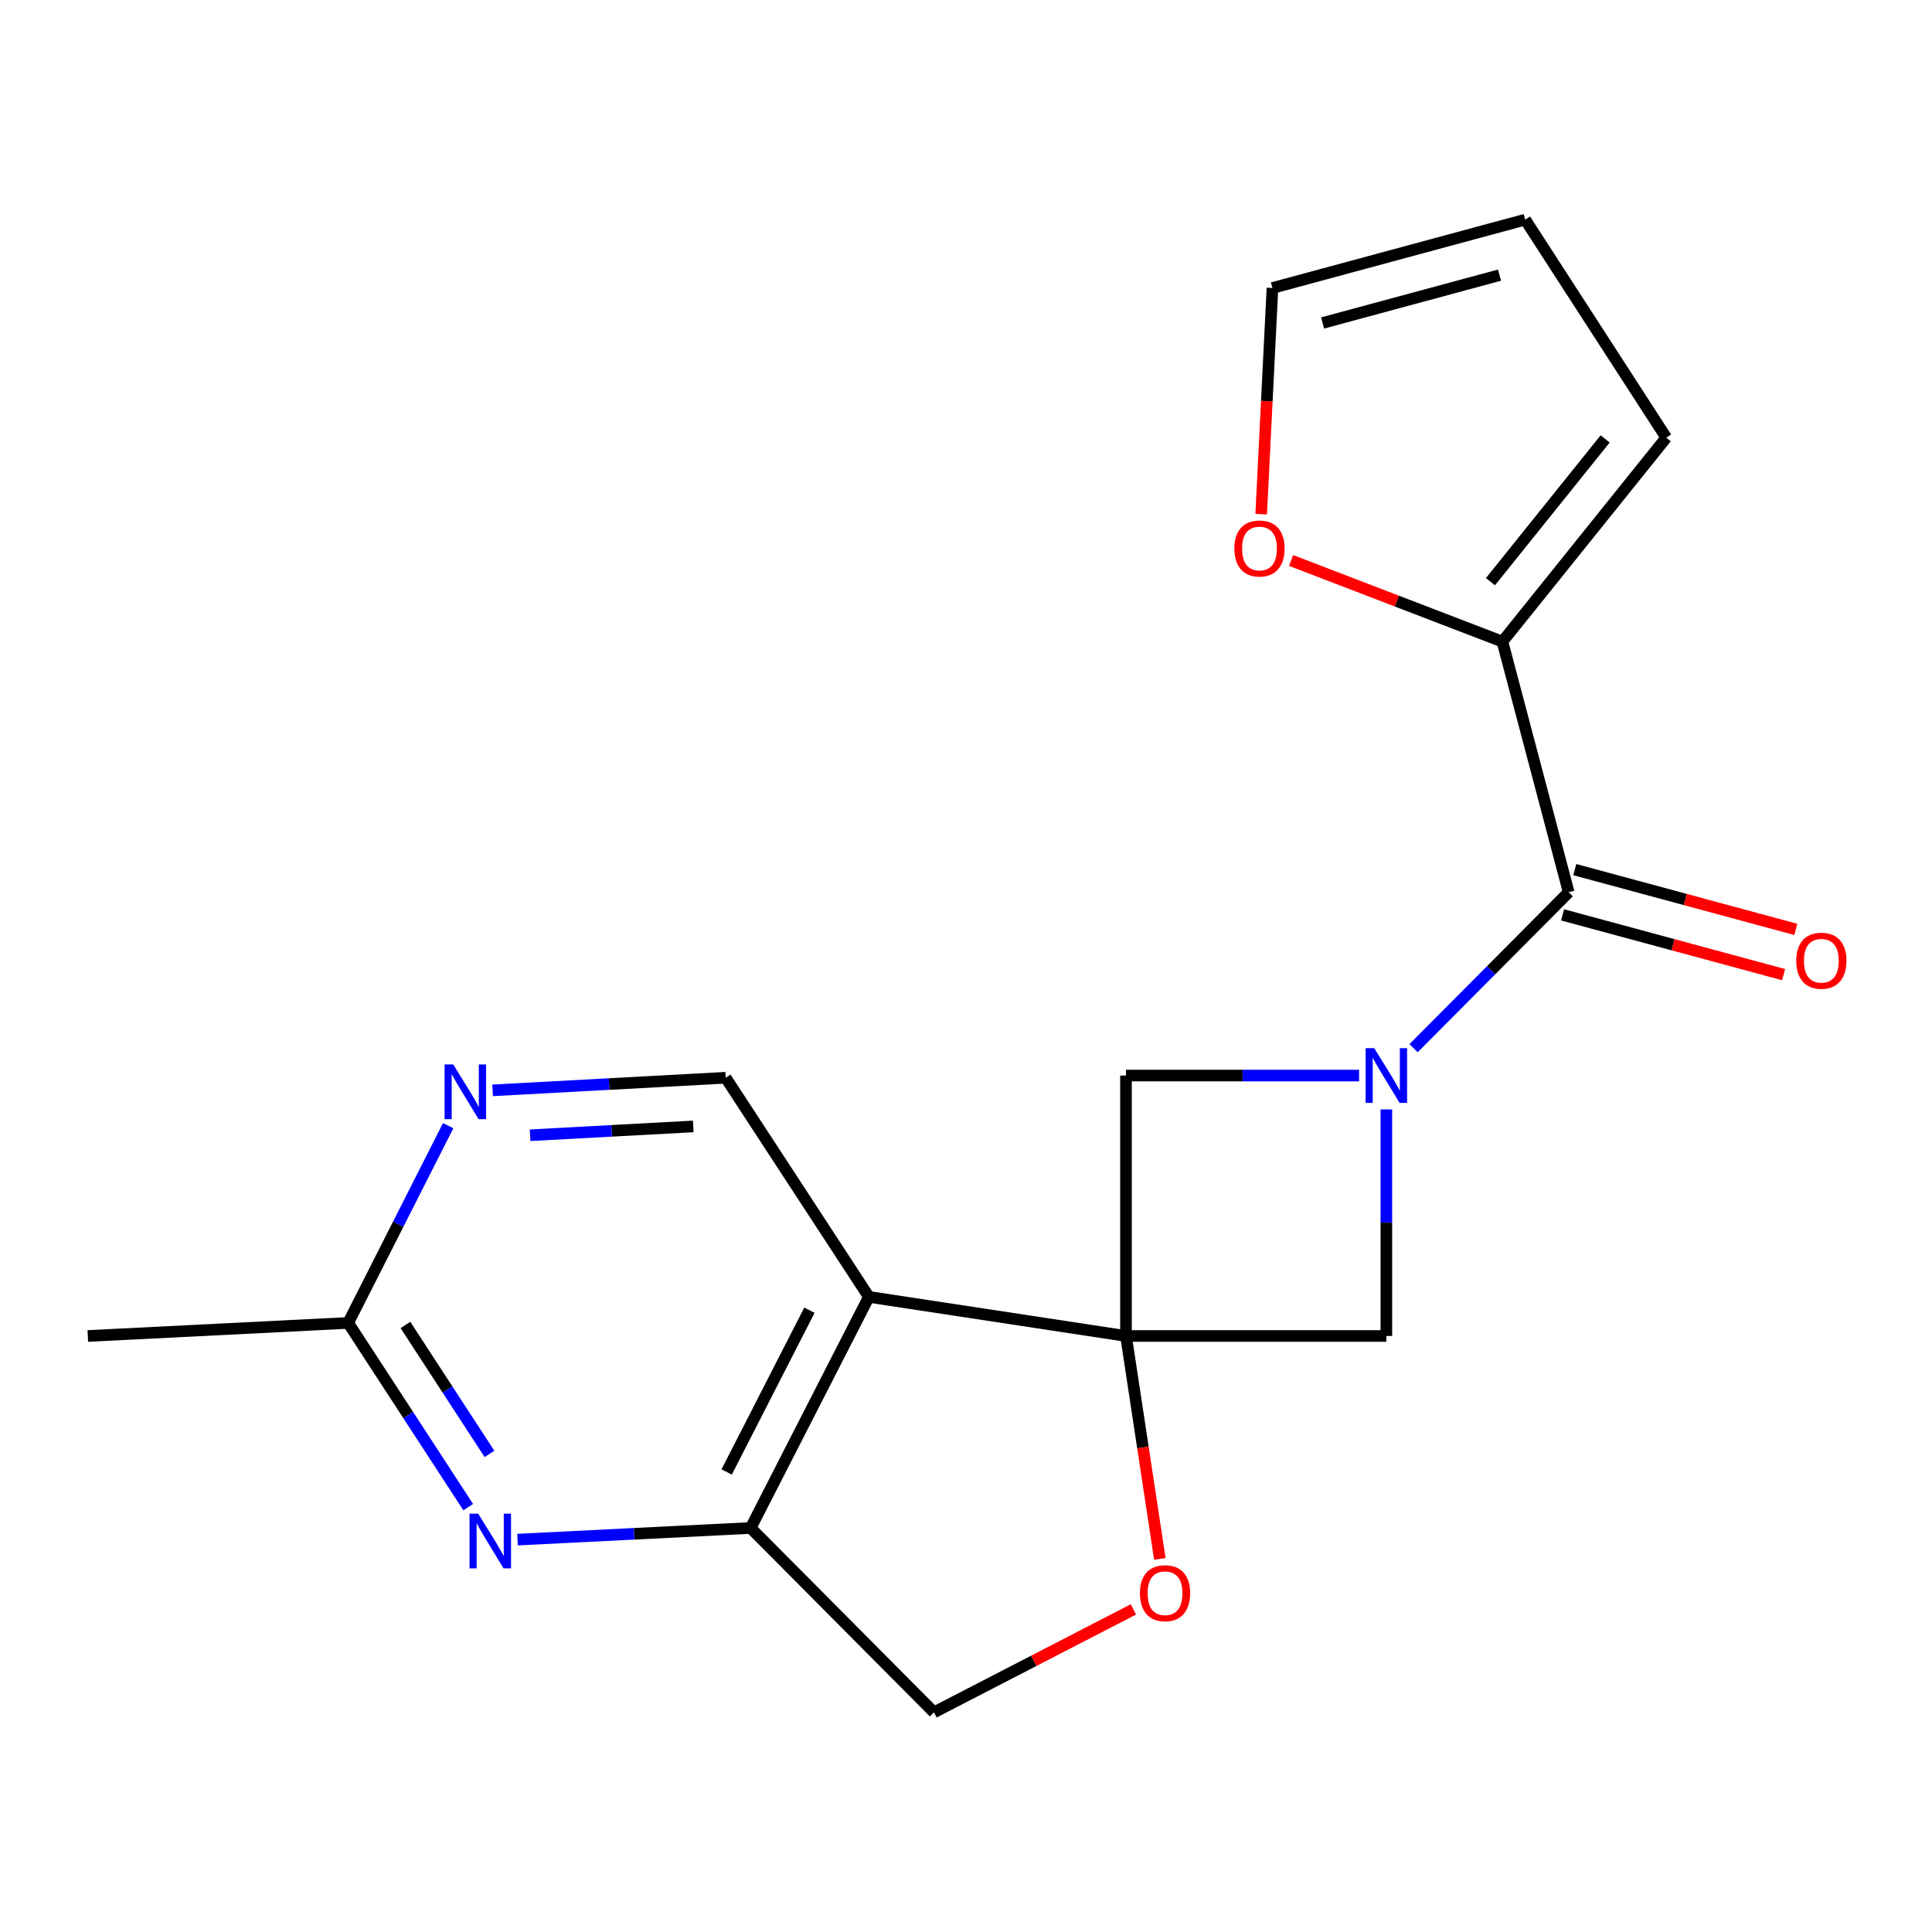 <?xml version='1.0' encoding='iso-8859-1'?>
<svg version='1.1' baseProfile='full'
              xmlns='http://www.w3.org/2000/svg'
                      xmlns:rdkit='http://www.rdkit.org/xml'
                      xmlns:xlink='http://www.w3.org/1999/xlink'
                  xml:space='preserve'
width='1000px' height='1000px' viewBox='0 0 1000 1000'>
<!-- END OF HEADER -->
<rect style='opacity:1.0;fill:#FFFFFF;stroke:none' width='1000' height='1000' x='0' y='0'> </rect>
<path class='bond-1' d='M 582.817,691.505 L 449.729,671.264' style='fill:none;fill-rule:evenodd;stroke:#000000;stroke-width:6px;stroke-linecap:butt;stroke-linejoin:miter;stroke-opacity:1' />
<path class='bond-4' d='M 582.817,691.505 L 717.575,691.505' style='fill:none;fill-rule:evenodd;stroke:#000000;stroke-width:6px;stroke-linecap:butt;stroke-linejoin:miter;stroke-opacity:1' />
<path class='bond-5' d='M 582.817,691.505 L 582.817,556.706' style='fill:none;fill-rule:evenodd;stroke:#000000;stroke-width:6px;stroke-linecap:butt;stroke-linejoin:miter;stroke-opacity:1' />
<path class='bond-6' d='M 582.817,691.505 L 591.575,749.193' style='fill:none;fill-rule:evenodd;stroke:#000000;stroke-width:6px;stroke-linecap:butt;stroke-linejoin:miter;stroke-opacity:1' />
<path class='bond-6' d='M 591.575,749.193 L 600.332,806.881' style='fill:none;fill-rule:evenodd;stroke:#FF0000;stroke-width:6px;stroke-linecap:butt;stroke-linejoin:miter;stroke-opacity:1' />
<path class='bond-0' d='M 703.466,556.706 L 643.141,556.706' style='fill:none;fill-rule:evenodd;stroke:#0000FF;stroke-width:6px;stroke-linecap:butt;stroke-linejoin:miter;stroke-opacity:1' />
<path class='bond-0' d='M 643.141,556.706 L 582.817,556.706' style='fill:none;fill-rule:evenodd;stroke:#000000;stroke-width:6px;stroke-linecap:butt;stroke-linejoin:miter;stroke-opacity:1' />
<path class='bond-2' d='M 731.661,542.544 L 771.803,502.184' style='fill:none;fill-rule:evenodd;stroke:#0000FF;stroke-width:6px;stroke-linecap:butt;stroke-linejoin:miter;stroke-opacity:1' />
<path class='bond-2' d='M 771.803,502.184 L 811.946,461.823' style='fill:none;fill-rule:evenodd;stroke:#000000;stroke-width:6px;stroke-linecap:butt;stroke-linejoin:miter;stroke-opacity:1' />
<path class='bond-19' d='M 717.575,574.236 L 717.575,632.871' style='fill:none;fill-rule:evenodd;stroke:#0000FF;stroke-width:6px;stroke-linecap:butt;stroke-linejoin:miter;stroke-opacity:1' />
<path class='bond-19' d='M 717.575,632.871 L 717.575,691.505' style='fill:none;fill-rule:evenodd;stroke:#000000;stroke-width:6px;stroke-linecap:butt;stroke-linejoin:miter;stroke-opacity:1' />
<path class='bond-3' d='M 449.729,671.264 L 388.536,790.876' style='fill:none;fill-rule:evenodd;stroke:#000000;stroke-width:6px;stroke-linecap:butt;stroke-linejoin:miter;stroke-opacity:1' />
<path class='bond-3' d='M 418.956,678.158 L 376.12,761.886' style='fill:none;fill-rule:evenodd;stroke:#000000;stroke-width:6px;stroke-linecap:butt;stroke-linejoin:miter;stroke-opacity:1' />
<path class='bond-9' d='M 449.729,671.264 L 375.612,557.838' style='fill:none;fill-rule:evenodd;stroke:#000000;stroke-width:6px;stroke-linecap:butt;stroke-linejoin:miter;stroke-opacity:1' />
<path class='bond-8' d='M 811.946,461.823 L 777.65,332.105' style='fill:none;fill-rule:evenodd;stroke:#000000;stroke-width:6px;stroke-linecap:butt;stroke-linejoin:miter;stroke-opacity:1' />
<path class='bond-14' d='M 808.78,473.531 L 865.978,489.001' style='fill:none;fill-rule:evenodd;stroke:#000000;stroke-width:6px;stroke-linecap:butt;stroke-linejoin:miter;stroke-opacity:1' />
<path class='bond-14' d='M 865.978,489.001 L 923.176,504.472' style='fill:none;fill-rule:evenodd;stroke:#FF0000;stroke-width:6px;stroke-linecap:butt;stroke-linejoin:miter;stroke-opacity:1' />
<path class='bond-14' d='M 815.113,450.115 L 872.311,465.586' style='fill:none;fill-rule:evenodd;stroke:#000000;stroke-width:6px;stroke-linecap:butt;stroke-linejoin:miter;stroke-opacity:1' />
<path class='bond-14' d='M 872.311,465.586 L 929.509,481.057' style='fill:none;fill-rule:evenodd;stroke:#FF0000;stroke-width:6px;stroke-linecap:butt;stroke-linejoin:miter;stroke-opacity:1' />
<path class='bond-7' d='M 388.536,790.876 L 328.207,793.892' style='fill:none;fill-rule:evenodd;stroke:#000000;stroke-width:6px;stroke-linecap:butt;stroke-linejoin:miter;stroke-opacity:1' />
<path class='bond-7' d='M 328.207,793.892 L 267.877,796.908' style='fill:none;fill-rule:evenodd;stroke:#0000FF;stroke-width:6px;stroke-linecap:butt;stroke-linejoin:miter;stroke-opacity:1' />
<path class='bond-20' d='M 388.536,790.876 L 483.419,886.312' style='fill:none;fill-rule:evenodd;stroke:#000000;stroke-width:6px;stroke-linecap:butt;stroke-linejoin:miter;stroke-opacity:1' />
<path class='bond-13' d='M 586.652,833.014 L 535.036,859.663' style='fill:none;fill-rule:evenodd;stroke:#FF0000;stroke-width:6px;stroke-linecap:butt;stroke-linejoin:miter;stroke-opacity:1' />
<path class='bond-13' d='M 535.036,859.663 L 483.419,886.312' style='fill:none;fill-rule:evenodd;stroke:#000000;stroke-width:6px;stroke-linecap:butt;stroke-linejoin:miter;stroke-opacity:1' />
<path class='bond-21' d='M 242.342,780.086 L 211.278,732.413' style='fill:none;fill-rule:evenodd;stroke:#0000FF;stroke-width:6px;stroke-linecap:butt;stroke-linejoin:miter;stroke-opacity:1' />
<path class='bond-21' d='M 211.278,732.413 L 180.213,684.74' style='fill:none;fill-rule:evenodd;stroke:#000000;stroke-width:6px;stroke-linecap:butt;stroke-linejoin:miter;stroke-opacity:1' />
<path class='bond-21' d='M 253.345,752.541 L 231.6,719.17' style='fill:none;fill-rule:evenodd;stroke:#0000FF;stroke-width:6px;stroke-linecap:butt;stroke-linejoin:miter;stroke-opacity:1' />
<path class='bond-21' d='M 231.6,719.17 L 209.855,685.799' style='fill:none;fill-rule:evenodd;stroke:#000000;stroke-width:6px;stroke-linecap:butt;stroke-linejoin:miter;stroke-opacity:1' />
<path class='bond-12' d='M 777.65,332.105 L 722.963,311.105' style='fill:none;fill-rule:evenodd;stroke:#000000;stroke-width:6px;stroke-linecap:butt;stroke-linejoin:miter;stroke-opacity:1' />
<path class='bond-12' d='M 722.963,311.105 L 668.275,290.106' style='fill:none;fill-rule:evenodd;stroke:#FF0000;stroke-width:6px;stroke-linecap:butt;stroke-linejoin:miter;stroke-opacity:1' />
<path class='bond-15' d='M 777.65,332.105 L 862.454,226.535' style='fill:none;fill-rule:evenodd;stroke:#000000;stroke-width:6px;stroke-linecap:butt;stroke-linejoin:miter;stroke-opacity:1' />
<path class='bond-15' d='M 771.46,301.078 L 830.822,227.18' style='fill:none;fill-rule:evenodd;stroke:#000000;stroke-width:6px;stroke-linecap:butt;stroke-linejoin:miter;stroke-opacity:1' />
<path class='bond-10' d='M 375.612,557.838 L 315.29,561.102' style='fill:none;fill-rule:evenodd;stroke:#000000;stroke-width:6px;stroke-linecap:butt;stroke-linejoin:miter;stroke-opacity:1' />
<path class='bond-10' d='M 315.29,561.102 L 254.968,564.365' style='fill:none;fill-rule:evenodd;stroke:#0000FF;stroke-width:6px;stroke-linecap:butt;stroke-linejoin:miter;stroke-opacity:1' />
<path class='bond-10' d='M 358.826,583.038 L 316.601,585.323' style='fill:none;fill-rule:evenodd;stroke:#000000;stroke-width:6px;stroke-linecap:butt;stroke-linejoin:miter;stroke-opacity:1' />
<path class='bond-10' d='M 316.601,585.323 L 274.375,587.607' style='fill:none;fill-rule:evenodd;stroke:#0000FF;stroke-width:6px;stroke-linecap:butt;stroke-linejoin:miter;stroke-opacity:1' />
<path class='bond-11' d='M 231.975,582.641 L 206.094,633.691' style='fill:none;fill-rule:evenodd;stroke:#0000FF;stroke-width:6px;stroke-linecap:butt;stroke-linejoin:miter;stroke-opacity:1' />
<path class='bond-11' d='M 206.094,633.691 L 180.213,684.74' style='fill:none;fill-rule:evenodd;stroke:#000000;stroke-width:6px;stroke-linecap:butt;stroke-linejoin:miter;stroke-opacity:1' />
<path class='bond-18' d='M 180.213,684.74 L 45.455,691.505' style='fill:none;fill-rule:evenodd;stroke:#000000;stroke-width:6px;stroke-linecap:butt;stroke-linejoin:miter;stroke-opacity:1' />
<path class='bond-16' d='M 652.788,266.128 L 655.703,207.595' style='fill:none;fill-rule:evenodd;stroke:#FF0000;stroke-width:6px;stroke-linecap:butt;stroke-linejoin:miter;stroke-opacity:1' />
<path class='bond-16' d='M 655.703,207.595 L 658.618,149.062' style='fill:none;fill-rule:evenodd;stroke:#000000;stroke-width:6px;stroke-linecap:butt;stroke-linejoin:miter;stroke-opacity:1' />
<path class='bond-17' d='M 862.454,226.535 L 789.442,113.688' style='fill:none;fill-rule:evenodd;stroke:#000000;stroke-width:6px;stroke-linecap:butt;stroke-linejoin:miter;stroke-opacity:1' />
<path class='bond-22' d='M 658.618,149.062 L 789.442,113.688' style='fill:none;fill-rule:evenodd;stroke:#000000;stroke-width:6px;stroke-linecap:butt;stroke-linejoin:miter;stroke-opacity:1' />
<path class='bond-22' d='M 684.573,167.172 L 776.15,142.41' style='fill:none;fill-rule:evenodd;stroke:#000000;stroke-width:6px;stroke-linecap:butt;stroke-linejoin:miter;stroke-opacity:1' />
<path  class='atom-1' d='M 711.315 542.546
L 720.595 557.546
Q 721.515 559.026, 722.995 561.706
Q 724.475 564.386, 724.555 564.546
L 724.555 542.546
L 728.315 542.546
L 728.315 570.866
L 724.435 570.866
L 714.475 554.466
Q 713.315 552.546, 712.075 550.346
Q 710.875 548.146, 710.515 547.466
L 710.515 570.866
L 706.835 570.866
L 706.835 542.546
L 711.315 542.546
' fill='#0000FF'/>
<path  class='atom-7' d='M 590.017 824.645
Q 590.017 817.845, 593.377 814.045
Q 596.737 810.245, 603.017 810.245
Q 609.297 810.245, 612.657 814.045
Q 616.017 817.845, 616.017 824.645
Q 616.017 831.525, 612.617 835.445
Q 609.217 839.325, 603.017 839.325
Q 596.777 839.325, 593.377 835.445
Q 590.017 831.565, 590.017 824.645
M 603.017 836.125
Q 607.337 836.125, 609.657 833.245
Q 612.017 830.325, 612.017 824.645
Q 612.017 819.085, 609.657 816.285
Q 607.337 813.445, 603.017 813.445
Q 598.697 813.445, 596.337 816.245
Q 594.017 819.045, 594.017 824.645
Q 594.017 830.365, 596.337 833.245
Q 598.697 836.125, 603.017 836.125
' fill='#FF0000'/>
<path  class='atom-8' d='M 247.504 783.454
L 256.784 798.454
Q 257.704 799.934, 259.184 802.614
Q 260.664 805.294, 260.744 805.454
L 260.744 783.454
L 264.504 783.454
L 264.504 811.774
L 260.624 811.774
L 250.664 795.374
Q 249.504 793.454, 248.264 791.254
Q 247.064 789.054, 246.704 788.374
L 246.704 811.774
L 243.024 811.774
L 243.024 783.454
L 247.504 783.454
' fill='#0000FF'/>
<path  class='atom-11' d='M 234.594 550.969
L 243.874 565.969
Q 244.794 567.449, 246.274 570.129
Q 247.754 572.809, 247.834 572.969
L 247.834 550.969
L 251.594 550.969
L 251.594 579.289
L 247.714 579.289
L 237.754 562.889
Q 236.594 560.969, 235.354 558.769
Q 234.154 556.569, 233.794 555.889
L 233.794 579.289
L 230.114 579.289
L 230.114 550.969
L 234.594 550.969
' fill='#0000FF'/>
<path  class='atom-13' d='M 638.907 283.901
Q 638.907 277.101, 642.267 273.301
Q 645.627 269.501, 651.907 269.501
Q 658.187 269.501, 661.547 273.301
Q 664.907 277.101, 664.907 283.901
Q 664.907 290.781, 661.507 294.701
Q 658.107 298.581, 651.907 298.581
Q 645.667 298.581, 642.267 294.701
Q 638.907 290.821, 638.907 283.901
M 651.907 295.381
Q 656.227 295.381, 658.547 292.501
Q 660.907 289.581, 660.907 283.901
Q 660.907 278.341, 658.547 275.541
Q 656.227 272.701, 651.907 272.701
Q 647.587 272.701, 645.227 275.501
Q 642.907 278.301, 642.907 283.901
Q 642.907 289.621, 645.227 292.501
Q 647.587 295.381, 651.907 295.381
' fill='#FF0000'/>
<path  class='atom-15' d='M 929.729 497.277
Q 929.729 490.477, 933.089 486.677
Q 936.449 482.877, 942.729 482.877
Q 949.009 482.877, 952.369 486.677
Q 955.729 490.477, 955.729 497.277
Q 955.729 504.157, 952.329 508.077
Q 948.929 511.957, 942.729 511.957
Q 936.489 511.957, 933.089 508.077
Q 929.729 504.197, 929.729 497.277
M 942.729 508.757
Q 947.049 508.757, 949.369 505.877
Q 951.729 502.957, 951.729 497.277
Q 951.729 491.717, 949.369 488.917
Q 947.049 486.077, 942.729 486.077
Q 938.409 486.077, 936.049 488.877
Q 933.729 491.677, 933.729 497.277
Q 933.729 502.997, 936.049 505.877
Q 938.409 508.757, 942.729 508.757
' fill='#FF0000'/>
</svg>
